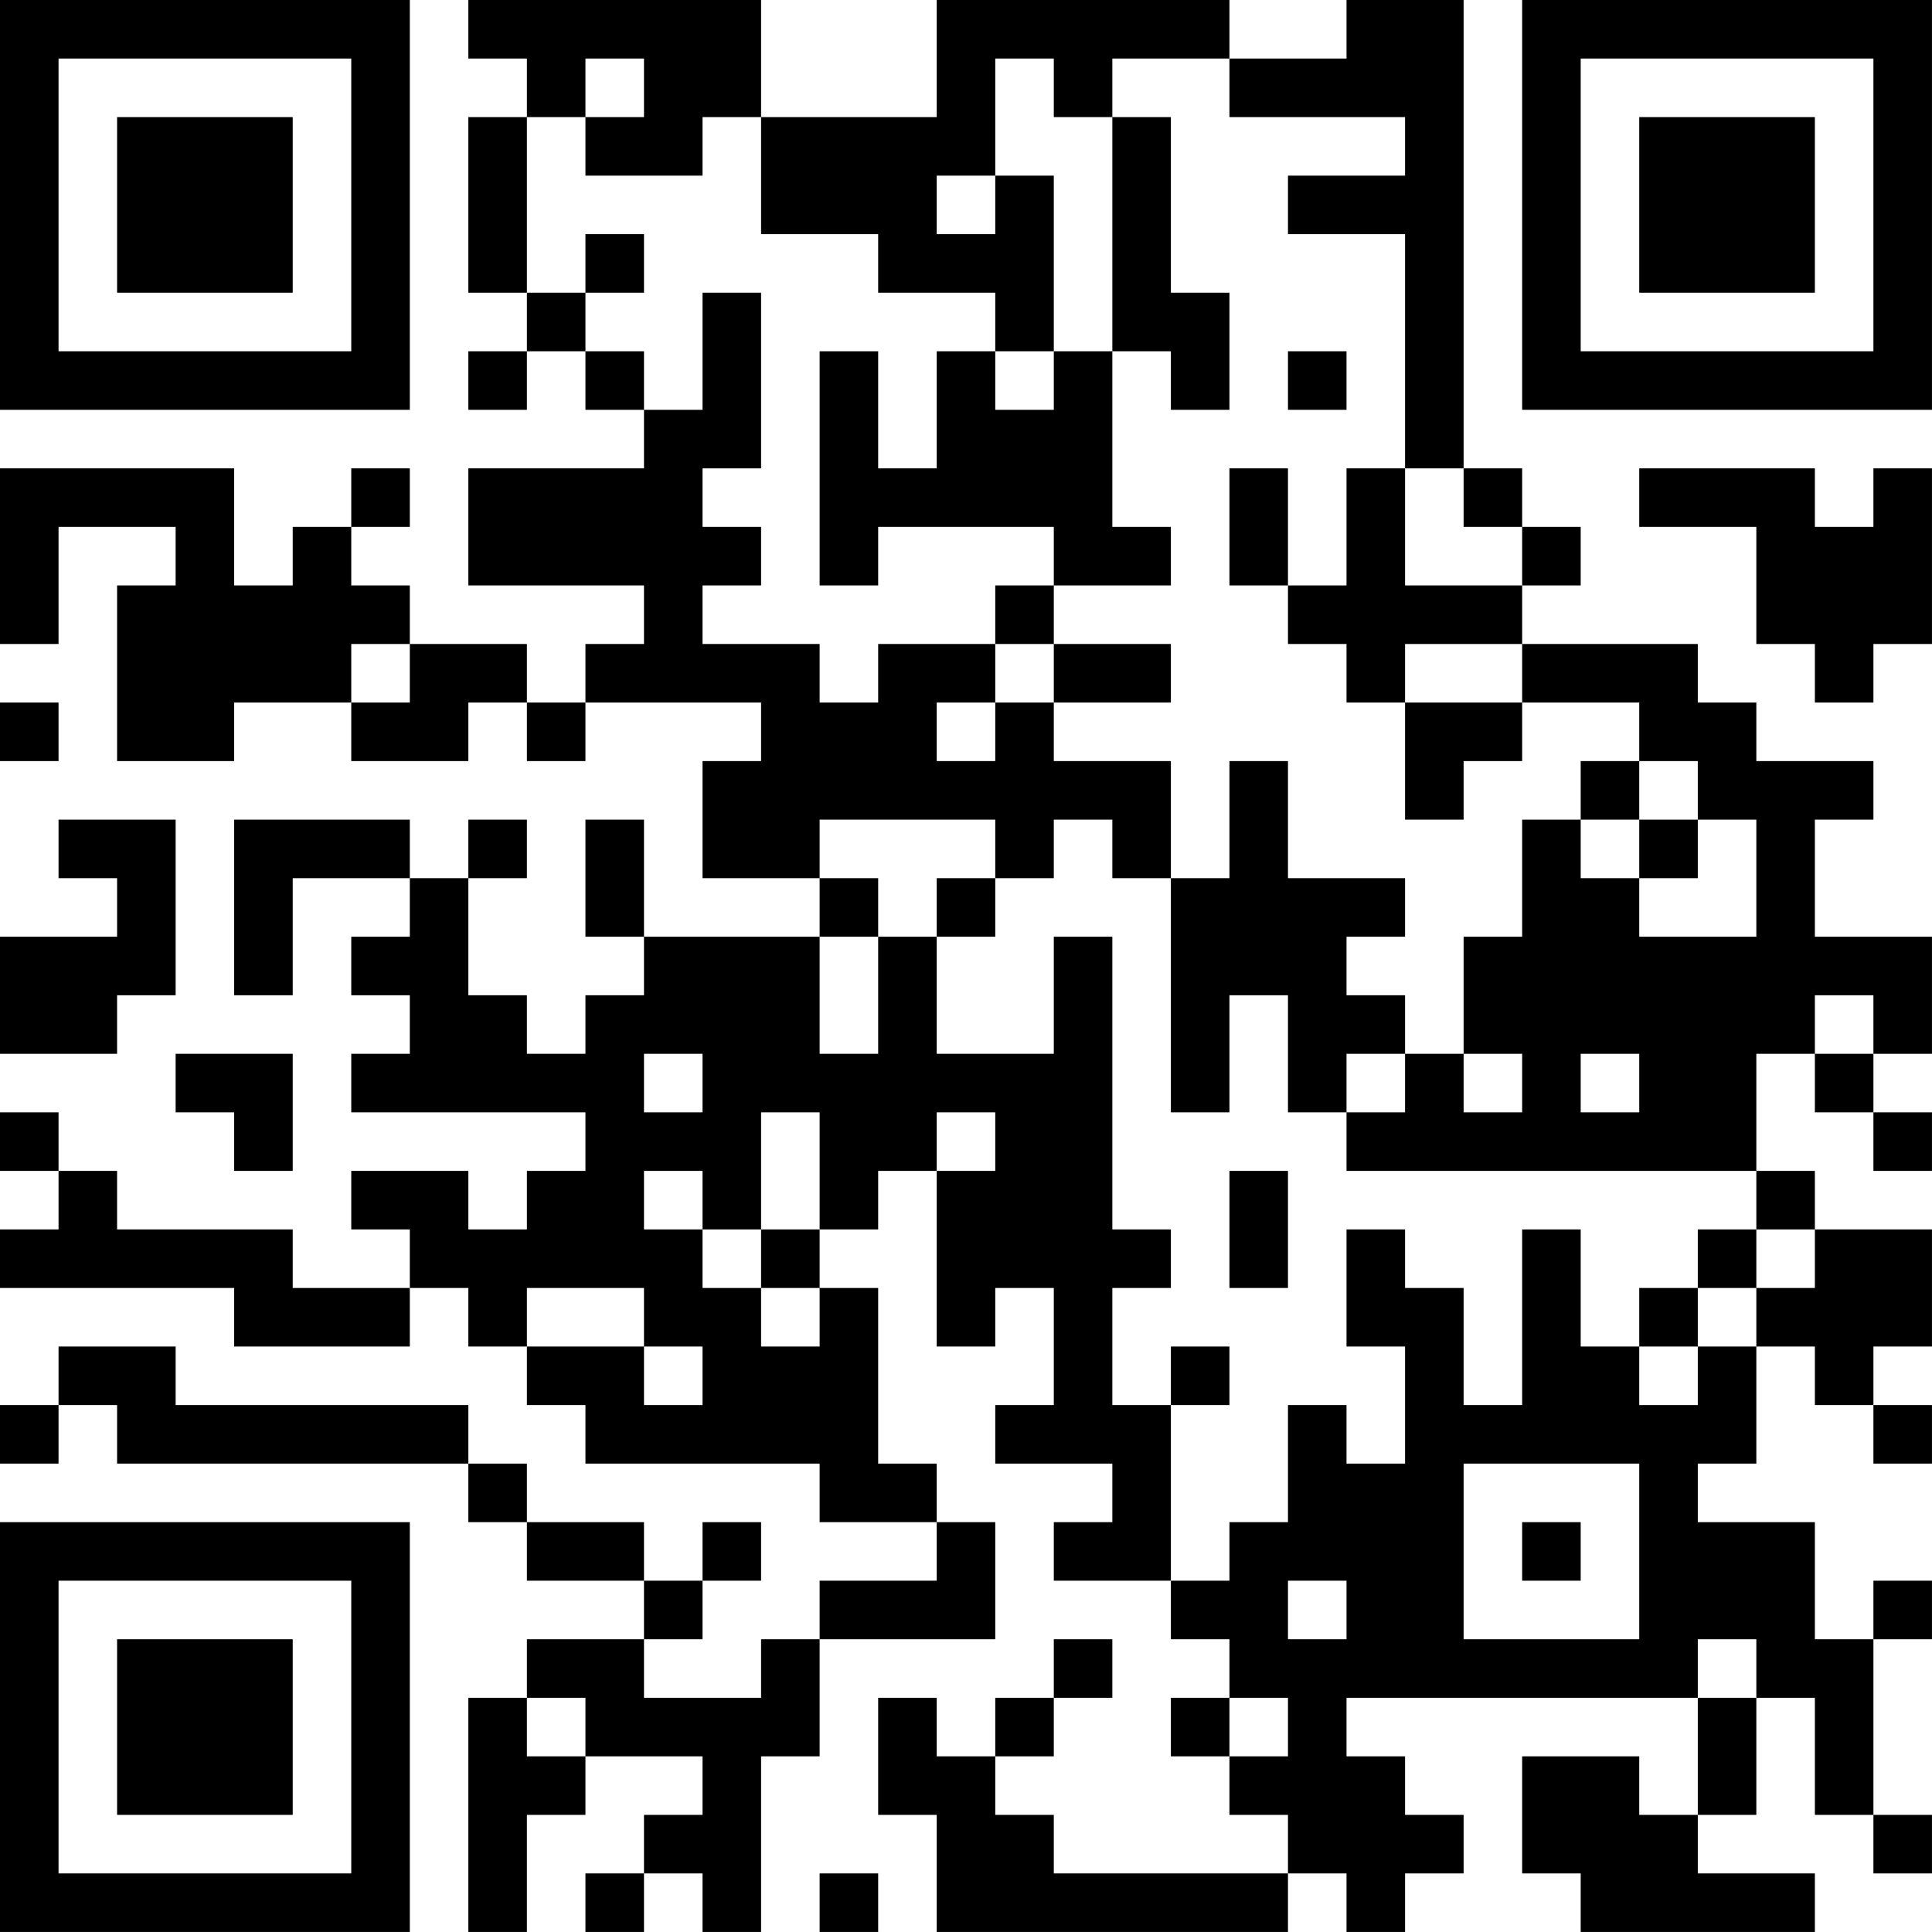 <?xml version="1.0" encoding="UTF-8"?>
<svg xmlns="http://www.w3.org/2000/svg" version="1.1" width="400" height="400" viewBox="0 0 400 400"><rect x="0" y="0" width="400" height="400" fill="#ffffff"/><g transform="scale(12.121)"><g transform="translate(0,0)"><path fill-rule="evenodd" d="M8 0L8 1L9 1L9 2L8 2L8 5L9 5L9 6L8 6L8 7L9 7L9 6L10 6L10 7L11 7L11 8L8 8L8 10L11 10L11 11L10 11L10 12L9 12L9 11L7 11L7 10L6 10L6 9L7 9L7 8L6 8L6 9L5 9L5 10L4 10L4 8L0 8L0 11L1 11L1 9L3 9L3 10L2 10L2 13L4 13L4 12L6 12L6 13L8 13L8 12L9 12L9 13L10 13L10 12L13 12L13 13L12 13L12 15L14 15L14 16L11 16L11 14L10 14L10 16L11 16L11 17L10 17L10 18L9 18L9 17L8 17L8 15L9 15L9 14L8 14L8 15L7 15L7 14L4 14L4 17L5 17L5 15L7 15L7 16L6 16L6 17L7 17L7 18L6 18L6 19L10 19L10 20L9 20L9 21L8 21L8 20L6 20L6 21L7 21L7 22L5 22L5 21L2 21L2 20L1 20L1 19L0 19L0 20L1 20L1 21L0 21L0 22L4 22L4 23L7 23L7 22L8 22L8 23L9 23L9 24L10 24L10 25L14 25L14 26L16 26L16 27L14 27L14 28L13 28L13 29L11 29L11 28L12 28L12 27L13 27L13 26L12 26L12 27L11 27L11 26L9 26L9 25L8 25L8 24L3 24L3 23L1 23L1 24L0 24L0 25L1 25L1 24L2 24L2 25L8 25L8 26L9 26L9 27L11 27L11 28L9 28L9 29L8 29L8 33L9 33L9 31L10 31L10 30L12 30L12 31L11 31L11 32L10 32L10 33L11 33L11 32L12 32L12 33L13 33L13 30L14 30L14 28L17 28L17 26L16 26L16 25L15 25L15 22L14 22L14 21L15 21L15 20L16 20L16 23L17 23L17 22L18 22L18 24L17 24L17 25L19 25L19 26L18 26L18 27L20 27L20 28L21 28L21 29L20 29L20 30L21 30L21 31L22 31L22 32L18 32L18 31L17 31L17 30L18 30L18 29L19 29L19 28L18 28L18 29L17 29L17 30L16 30L16 29L15 29L15 31L16 31L16 33L22 33L22 32L23 32L23 33L24 33L24 32L25 32L25 31L24 31L24 30L23 30L23 29L29 29L29 31L28 31L28 30L26 30L26 32L27 32L27 33L31 33L31 32L29 32L29 31L30 31L30 29L31 29L31 31L32 31L32 32L33 32L33 31L32 31L32 28L33 28L33 27L32 27L32 28L31 28L31 26L29 26L29 25L30 25L30 23L31 23L31 24L32 24L32 25L33 25L33 24L32 24L32 23L33 23L33 21L31 21L31 20L30 20L30 18L31 18L31 19L32 19L32 20L33 20L33 19L32 19L32 18L33 18L33 16L31 16L31 14L32 14L32 13L30 13L30 12L29 12L29 11L26 11L26 10L27 10L27 9L26 9L26 8L25 8L25 0L23 0L23 1L21 1L21 0L16 0L16 2L13 2L13 0ZM10 1L10 2L9 2L9 5L10 5L10 6L11 6L11 7L12 7L12 5L13 5L13 8L12 8L12 9L13 9L13 10L12 10L12 11L14 11L14 12L15 12L15 11L17 11L17 12L16 12L16 13L17 13L17 12L18 12L18 13L20 13L20 15L19 15L19 14L18 14L18 15L17 15L17 14L14 14L14 15L15 15L15 16L14 16L14 18L15 18L15 16L16 16L16 18L18 18L18 16L19 16L19 21L20 21L20 22L19 22L19 24L20 24L20 27L21 27L21 26L22 26L22 24L23 24L23 25L24 25L24 23L23 23L23 21L24 21L24 22L25 22L25 24L26 24L26 21L27 21L27 23L28 23L28 24L29 24L29 23L30 23L30 22L31 22L31 21L30 21L30 20L23 20L23 19L24 19L24 18L25 18L25 19L26 19L26 18L25 18L25 16L26 16L26 14L27 14L27 15L28 15L28 16L30 16L30 14L29 14L29 13L28 13L28 12L26 12L26 11L24 11L24 12L23 12L23 11L22 11L22 10L23 10L23 8L24 8L24 10L26 10L26 9L25 9L25 8L24 8L24 4L22 4L22 3L24 3L24 2L21 2L21 1L19 1L19 2L18 2L18 1L17 1L17 3L16 3L16 4L17 4L17 3L18 3L18 6L17 6L17 5L15 5L15 4L13 4L13 2L12 2L12 3L10 3L10 2L11 2L11 1ZM19 2L19 6L18 6L18 7L17 7L17 6L16 6L16 8L15 8L15 6L14 6L14 10L15 10L15 9L18 9L18 10L17 10L17 11L18 11L18 12L20 12L20 11L18 11L18 10L20 10L20 9L19 9L19 6L20 6L20 7L21 7L21 5L20 5L20 2ZM10 4L10 5L11 5L11 4ZM22 6L22 7L23 7L23 6ZM21 8L21 10L22 10L22 8ZM28 8L28 9L30 9L30 11L31 11L31 12L32 12L32 11L33 11L33 8L32 8L32 9L31 9L31 8ZM6 11L6 12L7 12L7 11ZM0 12L0 13L1 13L1 12ZM24 12L24 14L25 14L25 13L26 13L26 12ZM21 13L21 15L20 15L20 19L21 19L21 17L22 17L22 19L23 19L23 18L24 18L24 17L23 17L23 16L24 16L24 15L22 15L22 13ZM27 13L27 14L28 14L28 15L29 15L29 14L28 14L28 13ZM1 14L1 15L2 15L2 16L0 16L0 18L2 18L2 17L3 17L3 14ZM16 15L16 16L17 16L17 15ZM31 17L31 18L32 18L32 17ZM3 18L3 19L4 19L4 20L5 20L5 18ZM11 18L11 19L12 19L12 18ZM27 18L27 19L28 19L28 18ZM13 19L13 21L12 21L12 20L11 20L11 21L12 21L12 22L13 22L13 23L14 23L14 22L13 22L13 21L14 21L14 19ZM16 19L16 20L17 20L17 19ZM21 20L21 22L22 22L22 20ZM29 21L29 22L28 22L28 23L29 23L29 22L30 22L30 21ZM9 22L9 23L11 23L11 24L12 24L12 23L11 23L11 22ZM20 23L20 24L21 24L21 23ZM25 25L25 28L28 28L28 25ZM26 26L26 27L27 27L27 26ZM22 27L22 28L23 28L23 27ZM29 28L29 29L30 29L30 28ZM9 29L9 30L10 30L10 29ZM21 29L21 30L22 30L22 29ZM14 32L14 33L15 33L15 32ZM0 0L0 7L7 7L7 0ZM1 1L1 6L6 6L6 1ZM2 2L2 5L5 5L5 2ZM26 0L26 7L33 7L33 0ZM27 1L27 6L32 6L32 1ZM28 2L28 5L31 5L31 2ZM0 26L0 33L7 33L7 26ZM1 27L1 32L6 32L6 27ZM2 28L2 31L5 31L5 28Z" fill="#000000"/></g></g></svg>
